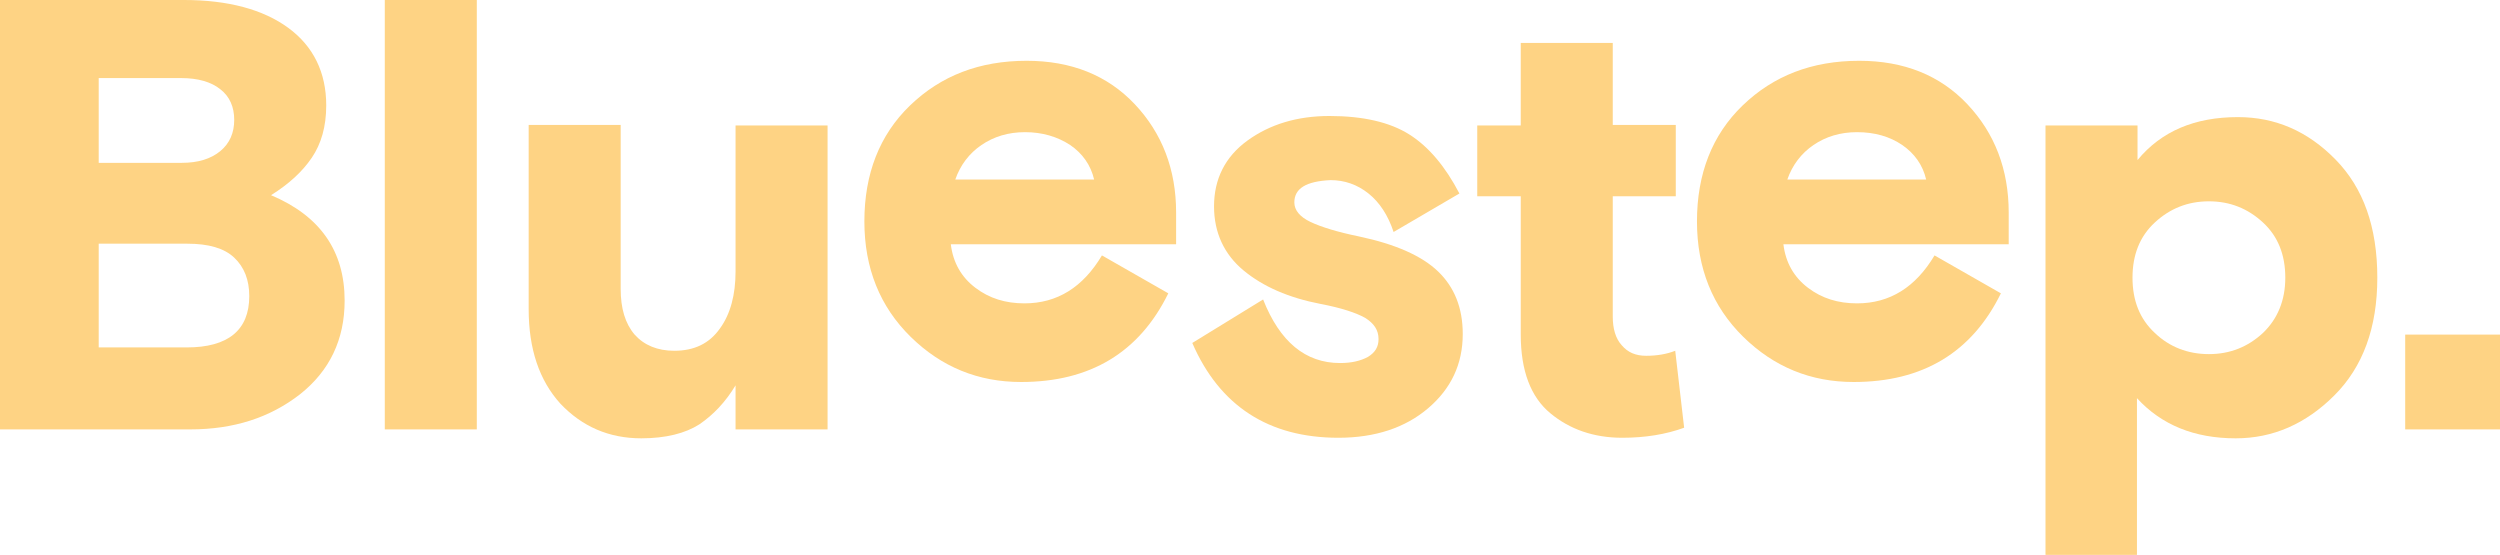 <?xml version="1.0" encoding="utf-8"?>
<!-- Generator: Adobe Illustrator 22.0.1, SVG Export Plug-In . SVG Version: 6.00 Build 0)  -->
<svg version="1.1" id="Layer_1" xmlns="http://www.w3.org/2000/svg" xmlns:xlink="http://www.w3.org/1999/xlink" x="0px" y="0px"
	 viewBox="0 0 448.3 99.5" style="enable-background:new 0 0 448.3 99.5;" xml:space="preserve">
<style type="text/css">
	.st0{fill:#FED384;}
</style>
<g>
	<path class="st0" d="M0,77V0h33c7.9,0,14.2,1.7,18.7,5c4.5,3.3,6.8,8,6.8,13.9c0,3.8-0.9,6.9-2.6,9.4S51.8,33,48.6,35
		c8.8,3.7,13.2,10,13.2,18.9c0,7-2.7,12.6-8,16.8C48.4,74.9,41.9,77,34.1,77H0z M17.7,13.9v15.3h14.9c2.9,0,5.2-0.7,6.9-2.1
		c1.7-1.4,2.5-3.3,2.5-5.6s-0.8-4.2-2.5-5.5c-1.6-1.3-4-2-7-2H17.7z M17.7,43.6v18.7h15.8c7.4,0,11.2-3.1,11.2-9.2
		c0-2.9-0.9-5.2-2.7-6.9c-1.8-1.7-4.6-2.5-8.4-2.5H17.7z"/>
	<path class="st0" d="M69,77V0h16.5v77H69z"/>
	<path class="st0" d="M94.8,55.4v-33h16.5v29.4c0,3.5,0.8,6.2,2.5,8.2c1.7,1.9,4.1,2.9,7.1,2.9c3.6,0,6.3-1.3,8.2-4
		c1.9-2.6,2.8-6.1,2.8-10.2V22.5h16.5V77h-16.5v-7.9c-1.8,3-4,5.3-6.5,7c-2.5,1.6-6,2.5-10.4,2.5c-5.8,0-10.6-2.1-14.5-6.2
		C96.7,68.2,94.8,62.6,94.8,55.4z"/>
	<path class="st0" d="M210.9,43.8h-40.4c0.4,3.3,1.9,5.9,4.4,7.8c2.5,1.9,5.4,2.8,8.8,2.8c5.9,0,10.5-2.9,13.9-8.6l11.9,6.8
		c-5.2,10.6-14,15.9-26.4,15.9c-7.7,0-14.3-2.7-19.8-8.1c-5.5-5.4-8.3-12.3-8.3-20.7c0-8.5,2.7-15.5,8.2-20.8c5.5-5.3,12.4-8,20.9-8
		c8,0,14.5,2.6,19.4,7.8c4.9,5.2,7.4,11.7,7.4,19.4V43.8z M183.8,23.7c-3,0-5.6,0.8-7.8,2.3c-2.2,1.5-3.8,3.6-4.7,6.2h24.9
		c-0.6-2.6-2.1-4.7-4.3-6.2C189.6,24.5,186.9,23.7,183.8,23.7z"/>
	<path class="st0" d="M232.1,36.3c0,1.4,1,2.6,2.9,3.5c1.9,0.9,4.8,1.8,8.7,2.6c6.6,1.4,11.3,3.5,14.2,6.3c2.9,2.8,4.4,6.5,4.4,11.2
		c0,5.4-2.1,9.8-6.2,13.3c-4.1,3.5-9.5,5.3-16.1,5.3c-12.5,0-21.3-5.7-26.2-17l12.7-7.8c3,7.6,7.6,11.4,13.8,11.4
		c2.1,0,3.7-0.4,5-1.1c1.3-0.8,1.9-1.8,1.9-3.2c0-1.6-0.8-2.8-2.4-3.8c-1.6-0.9-4.3-1.8-8-2.5c-5.7-1.1-10.3-3.1-13.8-6
		c-3.5-2.9-5.3-6.8-5.3-11.5c0-4.9,2-8.9,6-11.8s8.9-4.4,14.7-4.4c6,0,10.8,1.1,14.3,3.3c3.5,2.2,6.5,5.8,9,10.6l-11.8,6.9
		c-1-3-2.5-5.3-4.5-6.9c-2-1.6-4.3-2.4-6.8-2.4C234.2,32.5,232.1,33.8,232.1,36.3z"/>
	<path class="st0" d="M264.9,35.2V22.5h7.8V7.7h16.5v14.7h11.3v12.8h-11.3v21.6c0,2.1,0.5,3.9,1.6,5.1c1.1,1.3,2.5,1.9,4.4,1.9
		c1.9,0,3.7-0.3,5.2-0.9l1.6,13.8c-3.3,1.2-7,1.8-11.1,1.8c-5.1,0-9.4-1.5-12.9-4.4s-5.3-7.6-5.3-14.1V35.2H264.9z"/>
	<path class="st0" d="M360.2,43.8h-40.4c0.4,3.3,1.9,5.9,4.4,7.8c2.5,1.9,5.4,2.8,8.8,2.8c5.9,0,10.5-2.9,13.9-8.6l11.9,6.8
		c-5.2,10.6-14,15.9-26.4,15.9c-7.7,0-14.3-2.7-19.8-8.1c-5.5-5.4-8.3-12.3-8.3-20.7c0-8.5,2.7-15.5,8.2-20.8c5.5-5.3,12.4-8,20.9-8
		c8,0,14.5,2.6,19.4,7.8c4.9,5.2,7.4,11.7,7.4,19.4V43.8z M333,23.7c-3,0-5.6,0.8-7.8,2.3c-2.2,1.5-3.8,3.6-4.7,6.2h24.9
		c-0.6-2.6-2.1-4.7-4.3-6.2C338.9,24.5,336.2,23.7,333,23.7z"/>
	<path class="st0" d="M366.8,99.5v-77h16.5v6.2c4.3-5.2,10.3-7.7,18-7.7c6.7,0,12.5,2.5,17.5,7.6c5,5.1,7.5,12.1,7.5,21.2
		c0,9-2.6,16-7.7,21.1c-5.1,5.1-11,7.7-17.7,7.7c-7.4,0-13.3-2.4-17.7-7.2v28.1H366.8z M405.8,39.9c-2.7-2.5-5.9-3.8-9.7-3.8
		c-3.8,0-7,1.3-9.7,3.8c-2.7,2.5-4,5.8-4,9.9s1.3,7.4,4,9.9c2.6,2.5,5.9,3.8,9.7,3.8c3.8,0,7-1.3,9.7-3.8c2.6-2.5,4-5.8,4-9.9
		S408.5,42.4,405.8,39.9z"/>
	<path class="st0" d="M431.3,77V60h17v17H431.3z"/>
</g>
</svg>

